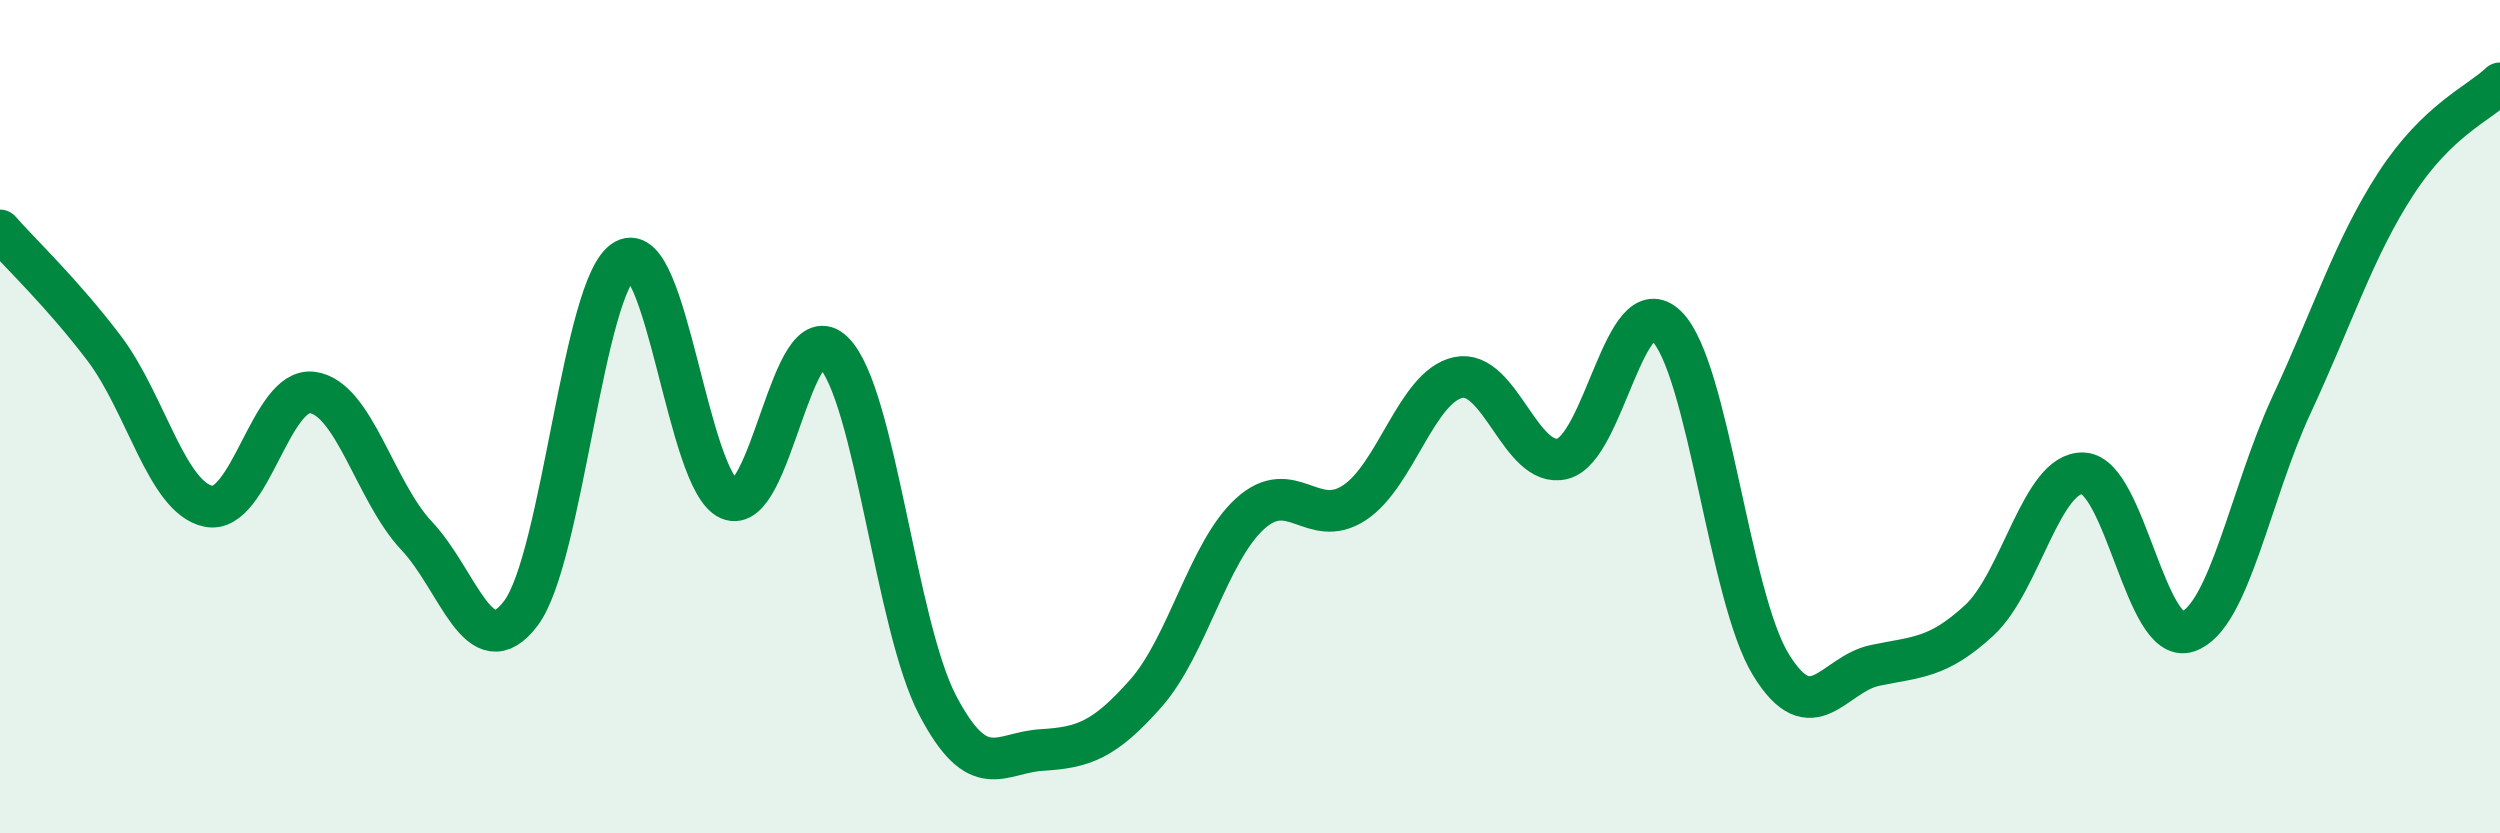 
    <svg width="60" height="20" viewBox="0 0 60 20" xmlns="http://www.w3.org/2000/svg">
      <path
        d="M 0,5.53 C 0.5,6.1 1.5,7.04 2.5,8.36 C 3.5,9.68 4,11.94 5,12.15 C 6,12.36 6.5,9.28 7.5,9.42 C 8.5,9.56 9,11.8 10,12.86 C 11,13.92 11.5,16.04 12.5,14.72 C 13.5,13.4 14,6.79 15,6.24 C 16,5.69 16.5,11.54 17.5,11.98 C 18.5,12.42 19,7.46 20,8.45 C 21,9.44 21.5,15.01 22.5,16.92 C 23.5,18.83 24,18.06 25,18 C 26,17.94 26.5,17.77 27.5,16.64 C 28.5,15.51 29,13.24 30,12.33 C 31,11.42 31.5,12.72 32.5,12.07 C 33.5,11.42 34,9.27 35,9.06 C 36,8.85 36.5,11.26 37.5,11.01 C 38.5,10.76 39,6.84 40,7.83 C 41,8.82 41.5,14.32 42.5,15.95 C 43.5,17.58 44,16.18 45,15.97 C 46,15.76 46.5,15.81 47.5,14.89 C 48.5,13.97 49,11.31 50,11.36 C 51,11.41 51.5,15.49 52.5,15.16 C 53.5,14.83 54,11.86 55,9.71 C 56,7.56 56.5,5.95 57.5,4.41 C 58.5,2.87 59.5,2.48 60,2L60 20L0 20Z"
        fill="#008740"
        opacity="0.1"
        stroke-linecap="round"
        stroke-linejoin="round"
      />
      <path
        d="M 0,5.53 C 0.5,6.1 1.5,7.04 2.5,8.36 C 3.5,9.68 4,11.94 5,12.15 C 6,12.36 6.5,9.28 7.5,9.42 C 8.5,9.56 9,11.8 10,12.86 C 11,13.92 11.5,16.04 12.5,14.72 C 13.5,13.4 14,6.79 15,6.24 C 16,5.69 16.5,11.54 17.5,11.98 C 18.5,12.42 19,7.46 20,8.45 C 21,9.44 21.5,15.01 22.5,16.92 C 23.5,18.83 24,18.06 25,18 C 26,17.94 26.5,17.77 27.5,16.64 C 28.5,15.51 29,13.24 30,12.33 C 31,11.42 31.5,12.72 32.5,12.07 C 33.5,11.42 34,9.27 35,9.06 C 36,8.85 36.5,11.26 37.5,11.01 C 38.5,10.76 39,6.84 40,7.83 C 41,8.82 41.5,14.32 42.5,15.95 C 43.5,17.58 44,16.18 45,15.97 C 46,15.76 46.5,15.81 47.5,14.89 C 48.5,13.97 49,11.31 50,11.36 C 51,11.41 51.5,15.49 52.5,15.16 C 53.5,14.83 54,11.86 55,9.71 C 56,7.56 56.5,5.95 57.5,4.41 C 58.5,2.87 59.5,2.48 60,2"
        stroke="#008740"
        stroke-width="1"
        fill="none"
        stroke-linecap="round"
        stroke-linejoin="round"
      />
    </svg>
  